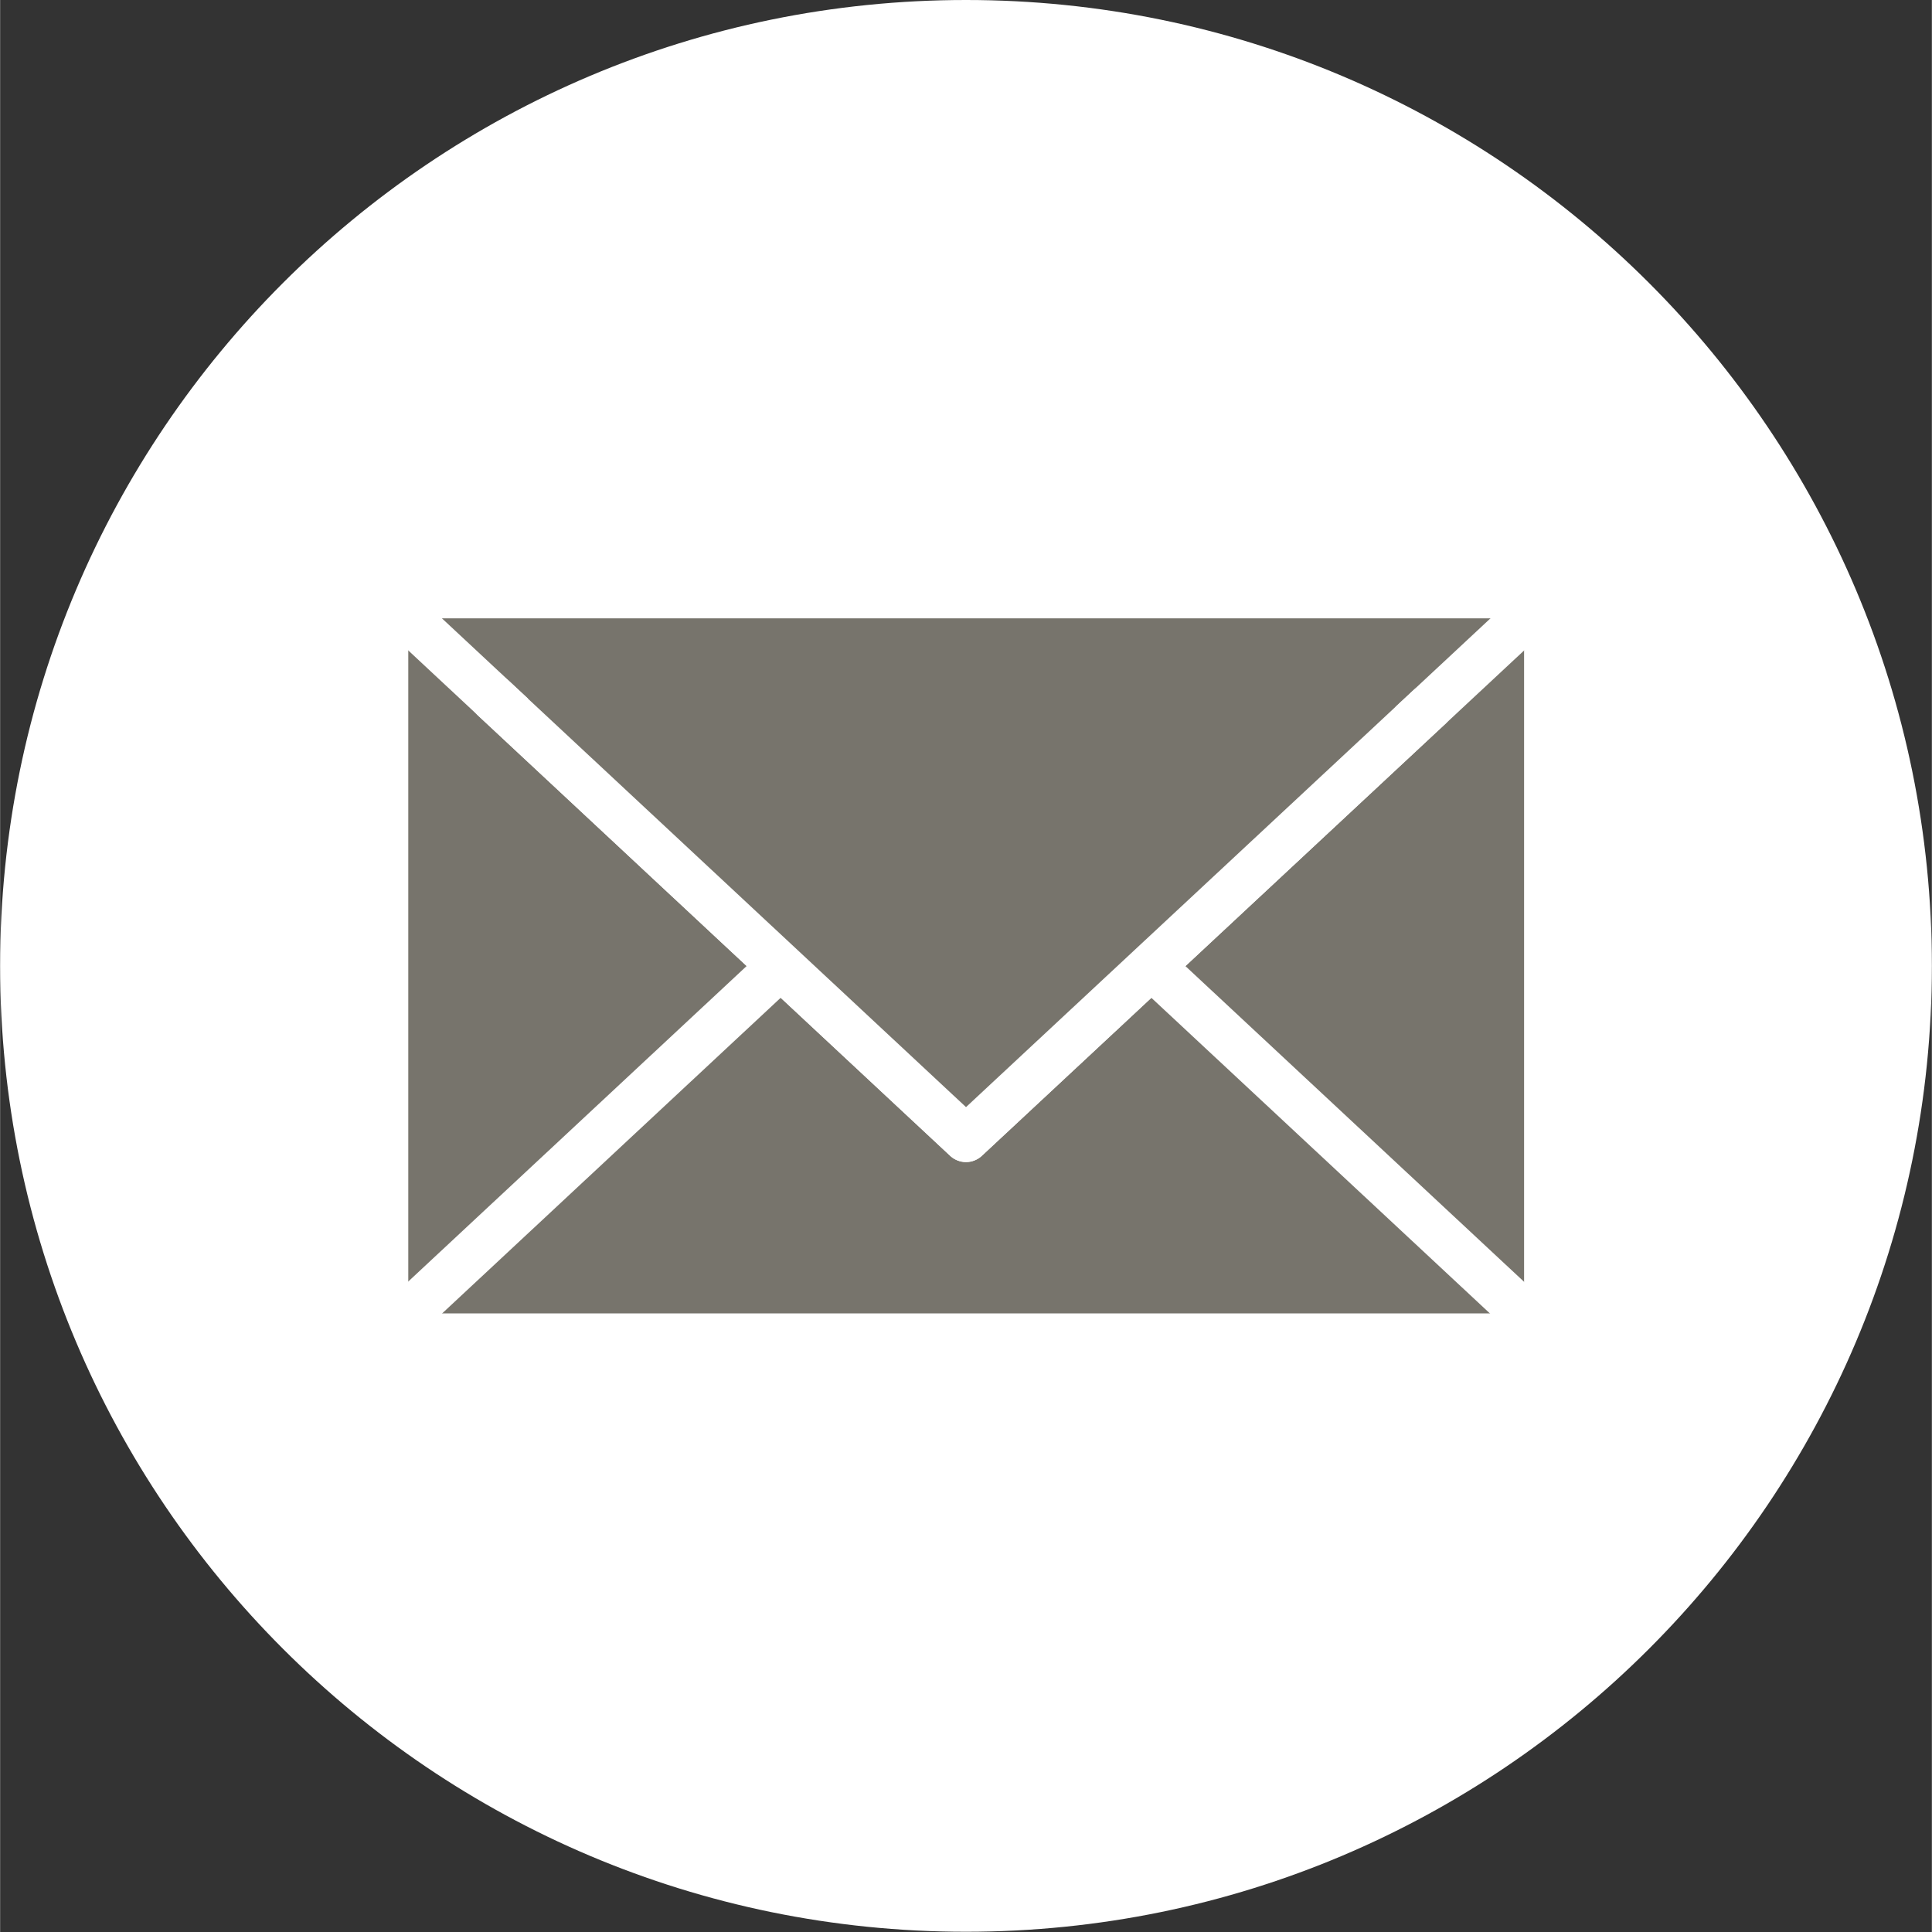 <?xml version="1.0" encoding="UTF-8"?><svg id="_レイヤー_2" xmlns="http://www.w3.org/2000/svg" width="54.504" height="54.507" viewBox="0 0 5.45 5.451"><rect x="0" y="0" width="5.45" height="5.451" fill="#333333" stroke="none"/><g id="_文字"><path d="M5.45,2.725c0,1.505-1.22,2.725-2.725,2.725S0,4.23,0,2.725,1.22,0,2.725,0s2.725,1.22,2.725,2.725Z" style="fill:#fff;"/><rect x="1.086" y="1.679" width="3.279" height="2.092" rx=".112" ry=".112" style="fill:#77746c;"/><rect x="1.086" y="1.679" width="3.279" height="2.092" rx=".112" ry=".112" style="fill:none; stroke:#fff; stroke-linecap:round; stroke-linejoin:round; stroke-width:.131px;"/><polyline points="4.305 3.711 2.725 2.238 1.158 3.699" style="fill:none; stroke:#fff; stroke-linecap:round; stroke-linejoin:round; stroke-width:.131px;"/><polyline points="4.282 1.762 2.725 3.213 1.166 1.759" style="fill:none; stroke:#fff; stroke-linecap:round; stroke-linejoin:round; stroke-width:.131px;"/><polyline points="4.032 1.995 2.725 3.213 1.392 1.97" style="fill:#77746c; stroke:#fff; stroke-linecap:round; stroke-linejoin:round; stroke-width:.131px;"/></g></svg>